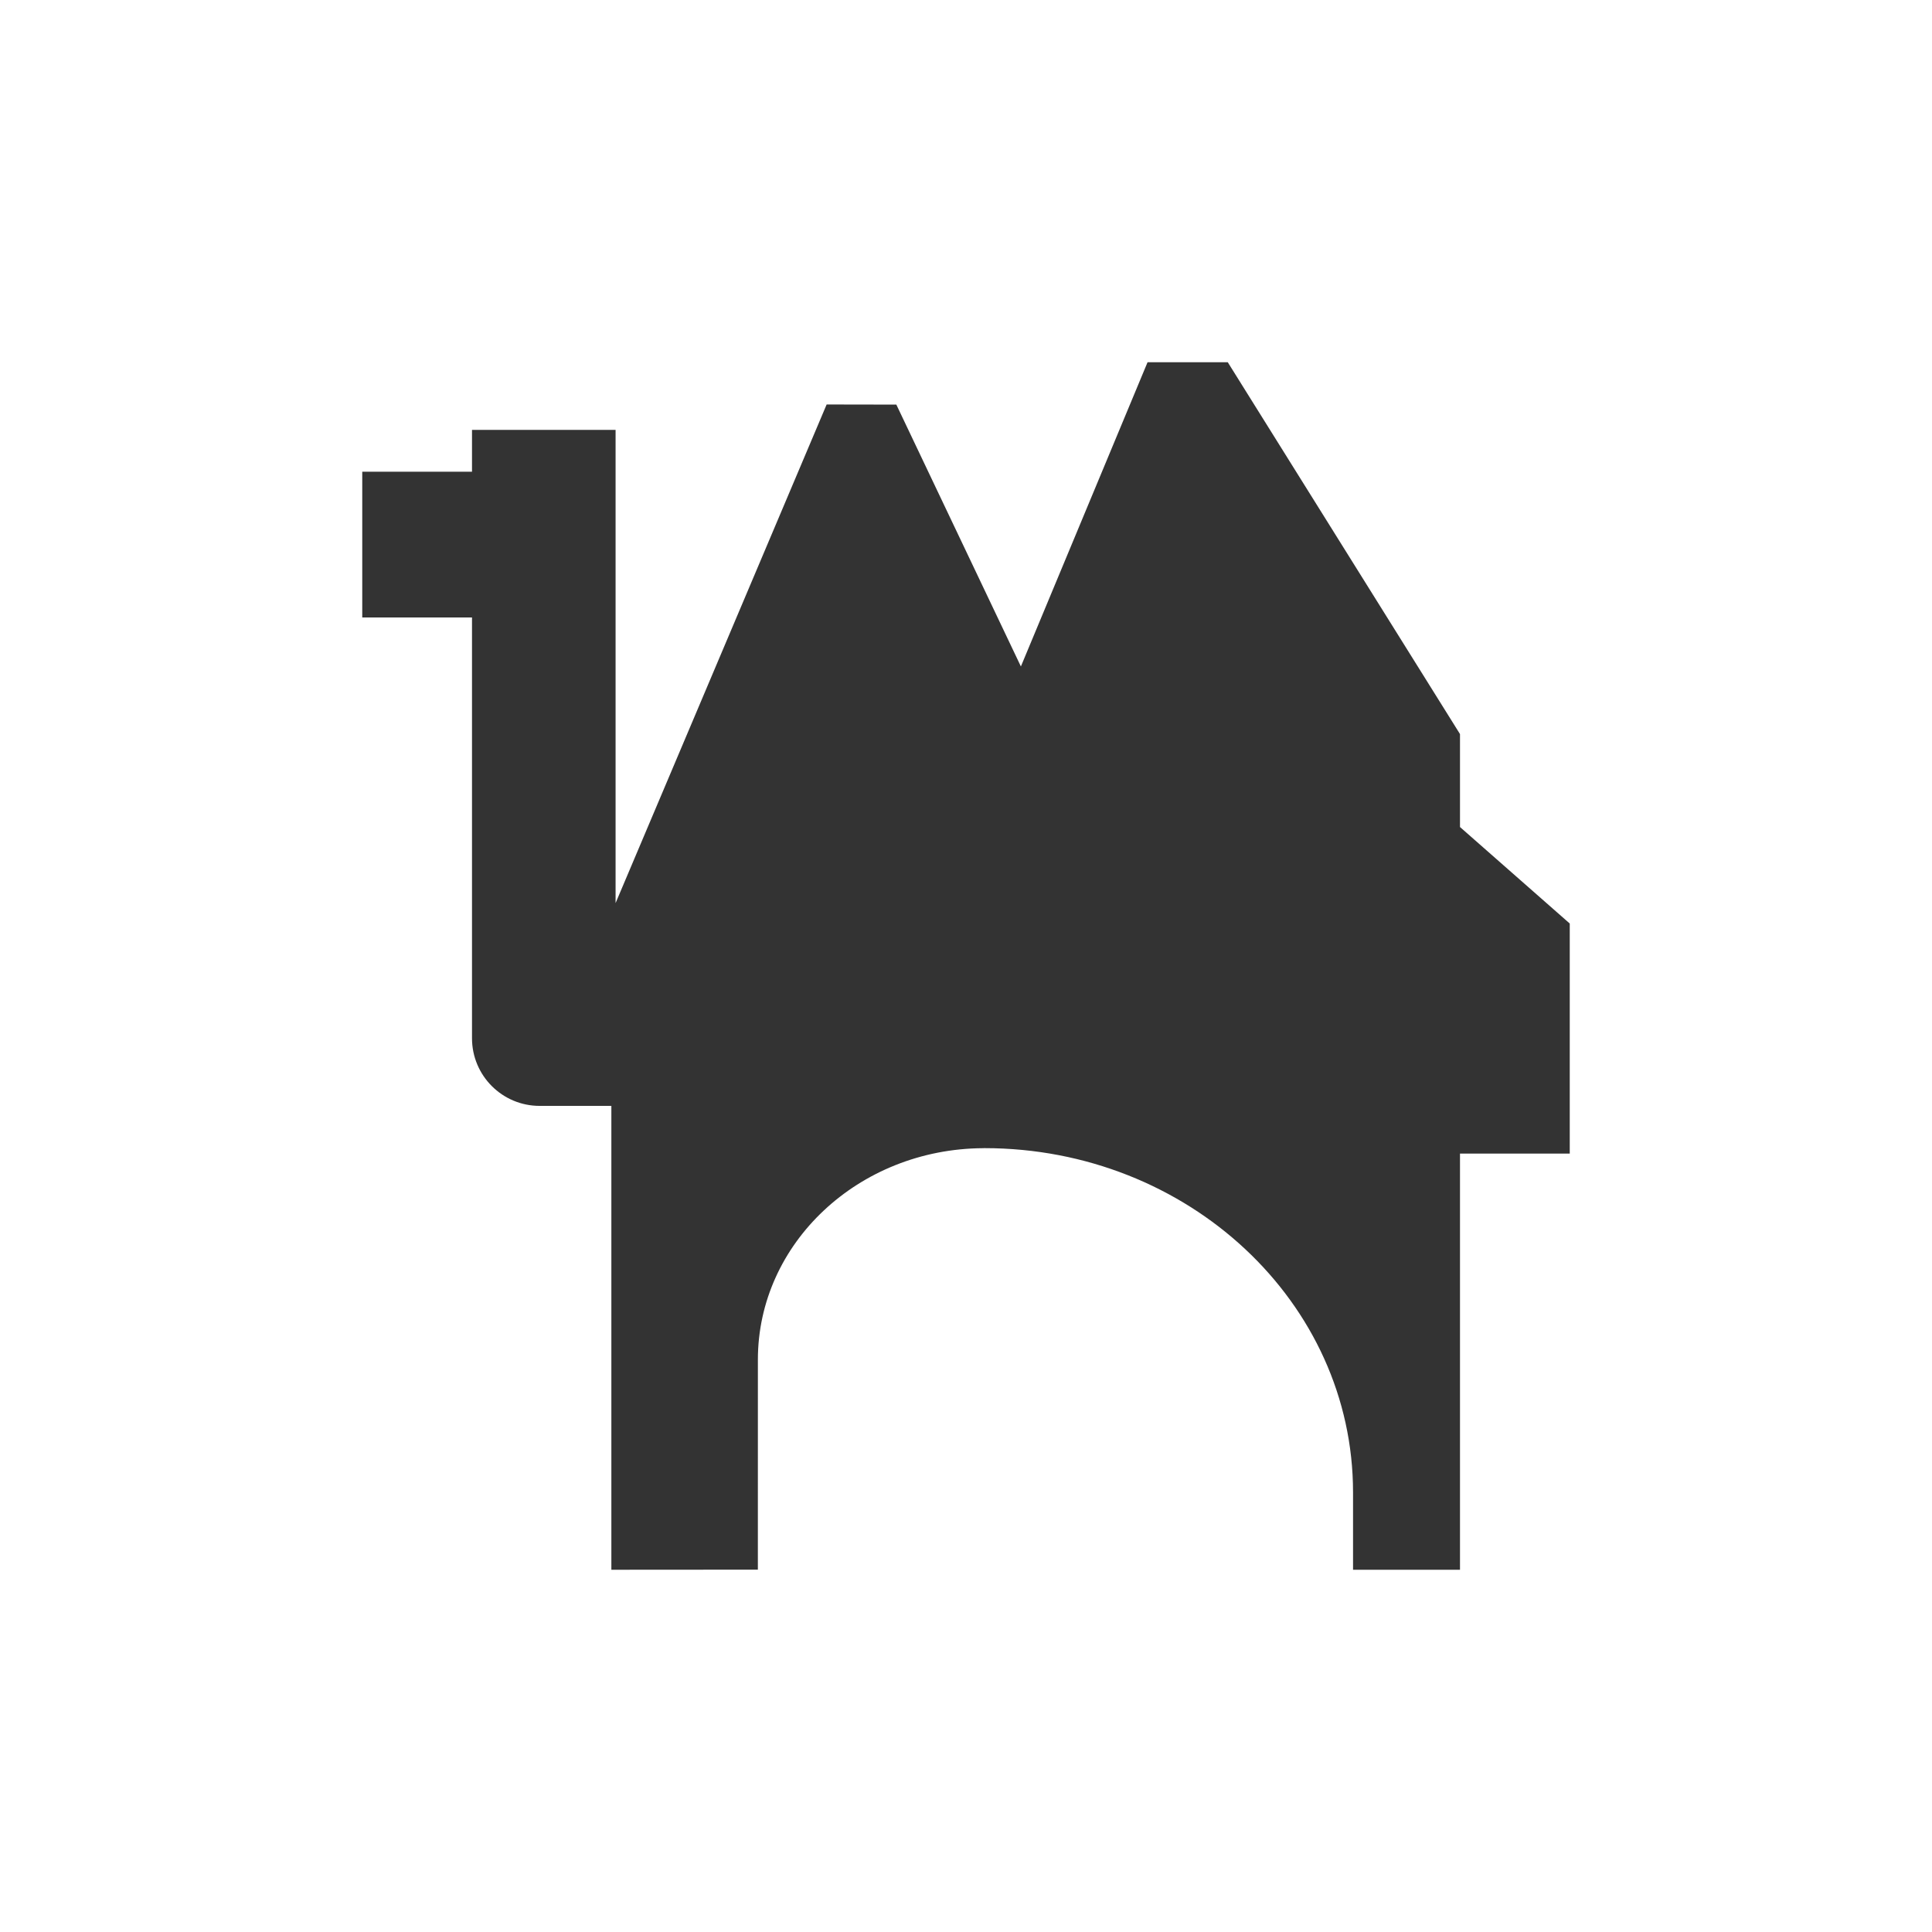<svg width="1024" height="1024" viewBox="0 0 1024 1024" fill="none" xmlns="http://www.w3.org/2000/svg">
<rect x="0" y="0" width="1024" height="1024" fill="#333333" stroke="none"/>
<path fill-rule="evenodd" clip-rule="evenodd" d="M1024 1024H0V0H1024V1024ZM773.828 389.068V438.341L832 489.487V611.427H773.828V832H717.139V790.983C717.139 690.28 629.722 608.612 521.875 608.536H521.786H521.744H521.707C521.445 608.536 521.198 608.563 520.963 608.563C455.026 608.963 401.695 658.964 401.695 720.644L401.683 831.946L324.033 832V586.141H286.004C266.227 586.141 250.172 570.098 250.172 550.306V327.26H192V250.007H250.172V227.833H326.272V478.653L438.138 214.382L475.077 214.446L541.093 353.238L608.227 192H650.744L773.828 389.068Z" fill="white"/>
</svg>
